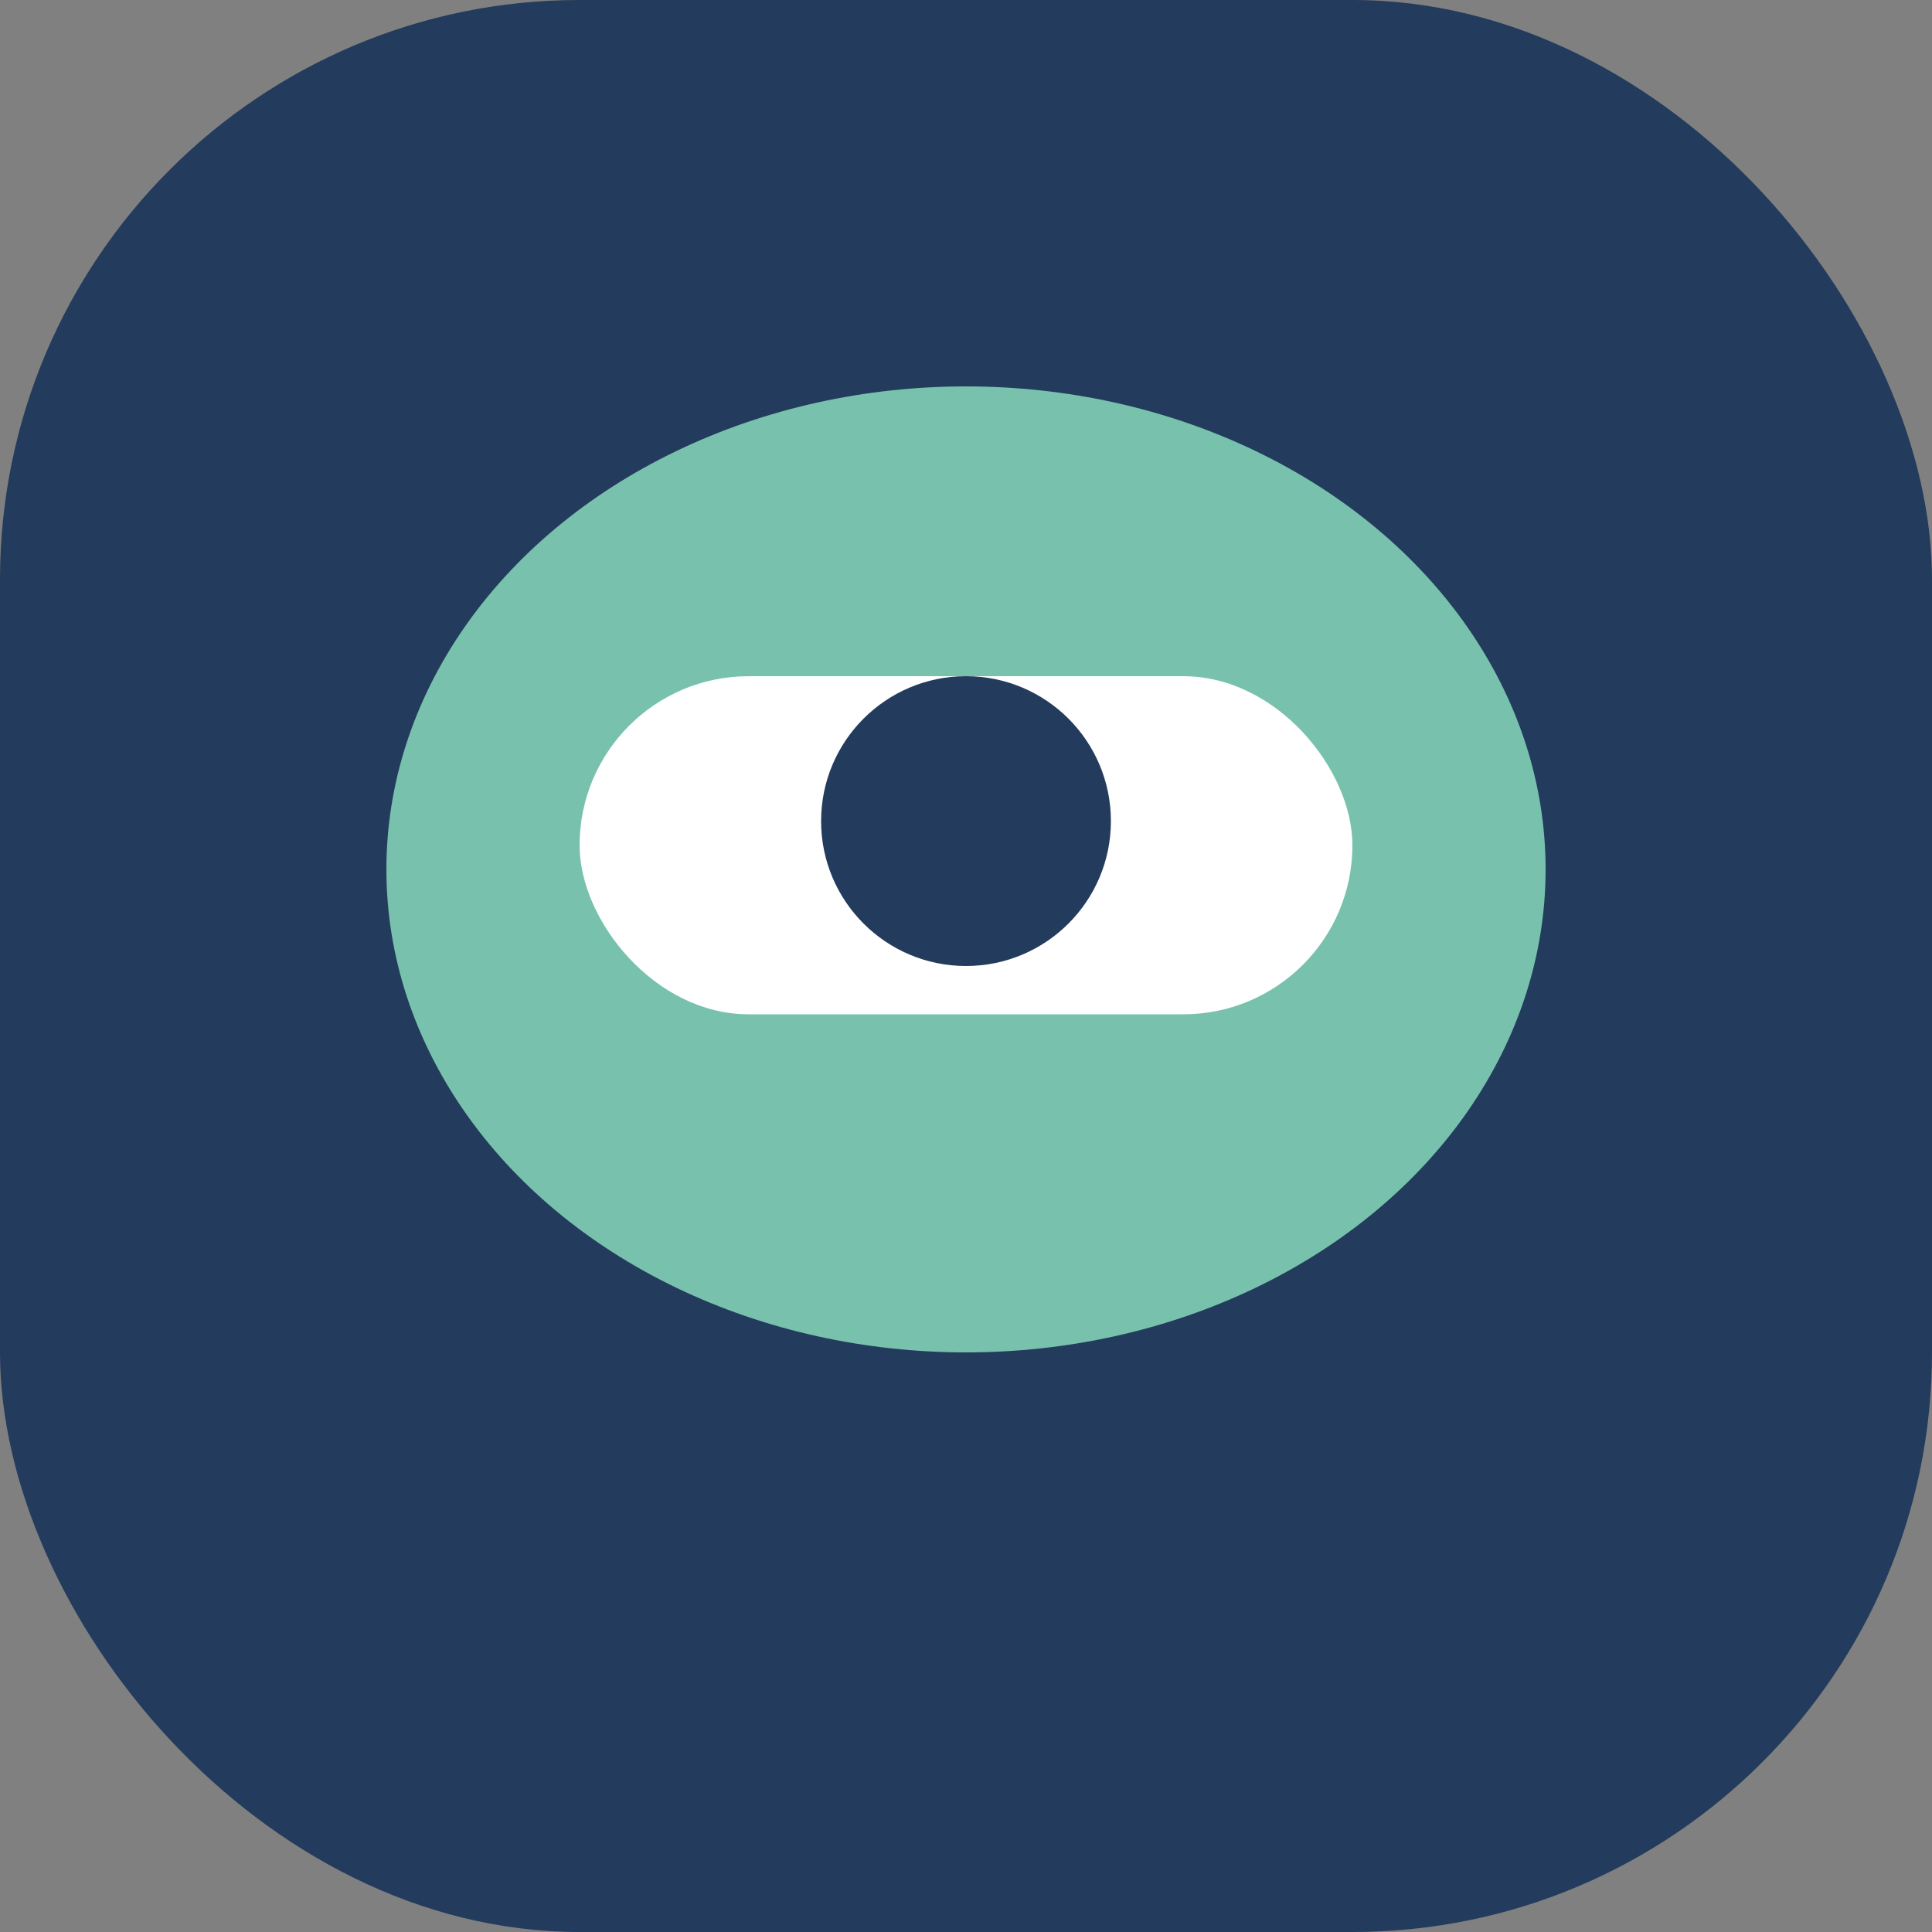 <?xml version="1.0" encoding="UTF-8"?>
<svg xmlns="http://www.w3.org/2000/svg" width="40" height="40" viewBox="0 0 40 40"><rect x="0" y="0" width="40" height="40" fill="#808080" stroke="none"/><rect width="40" height="40" rx="12" fill="#233B5D"/><ellipse cx="20" cy="18" rx="12" ry="10" fill="#78C2AD"/><rect x="12" y="14" width="16" height="7" rx="3.5" fill="#fff"/><circle cx="20" cy="17" r="3" fill="#233B5D"/></svg>